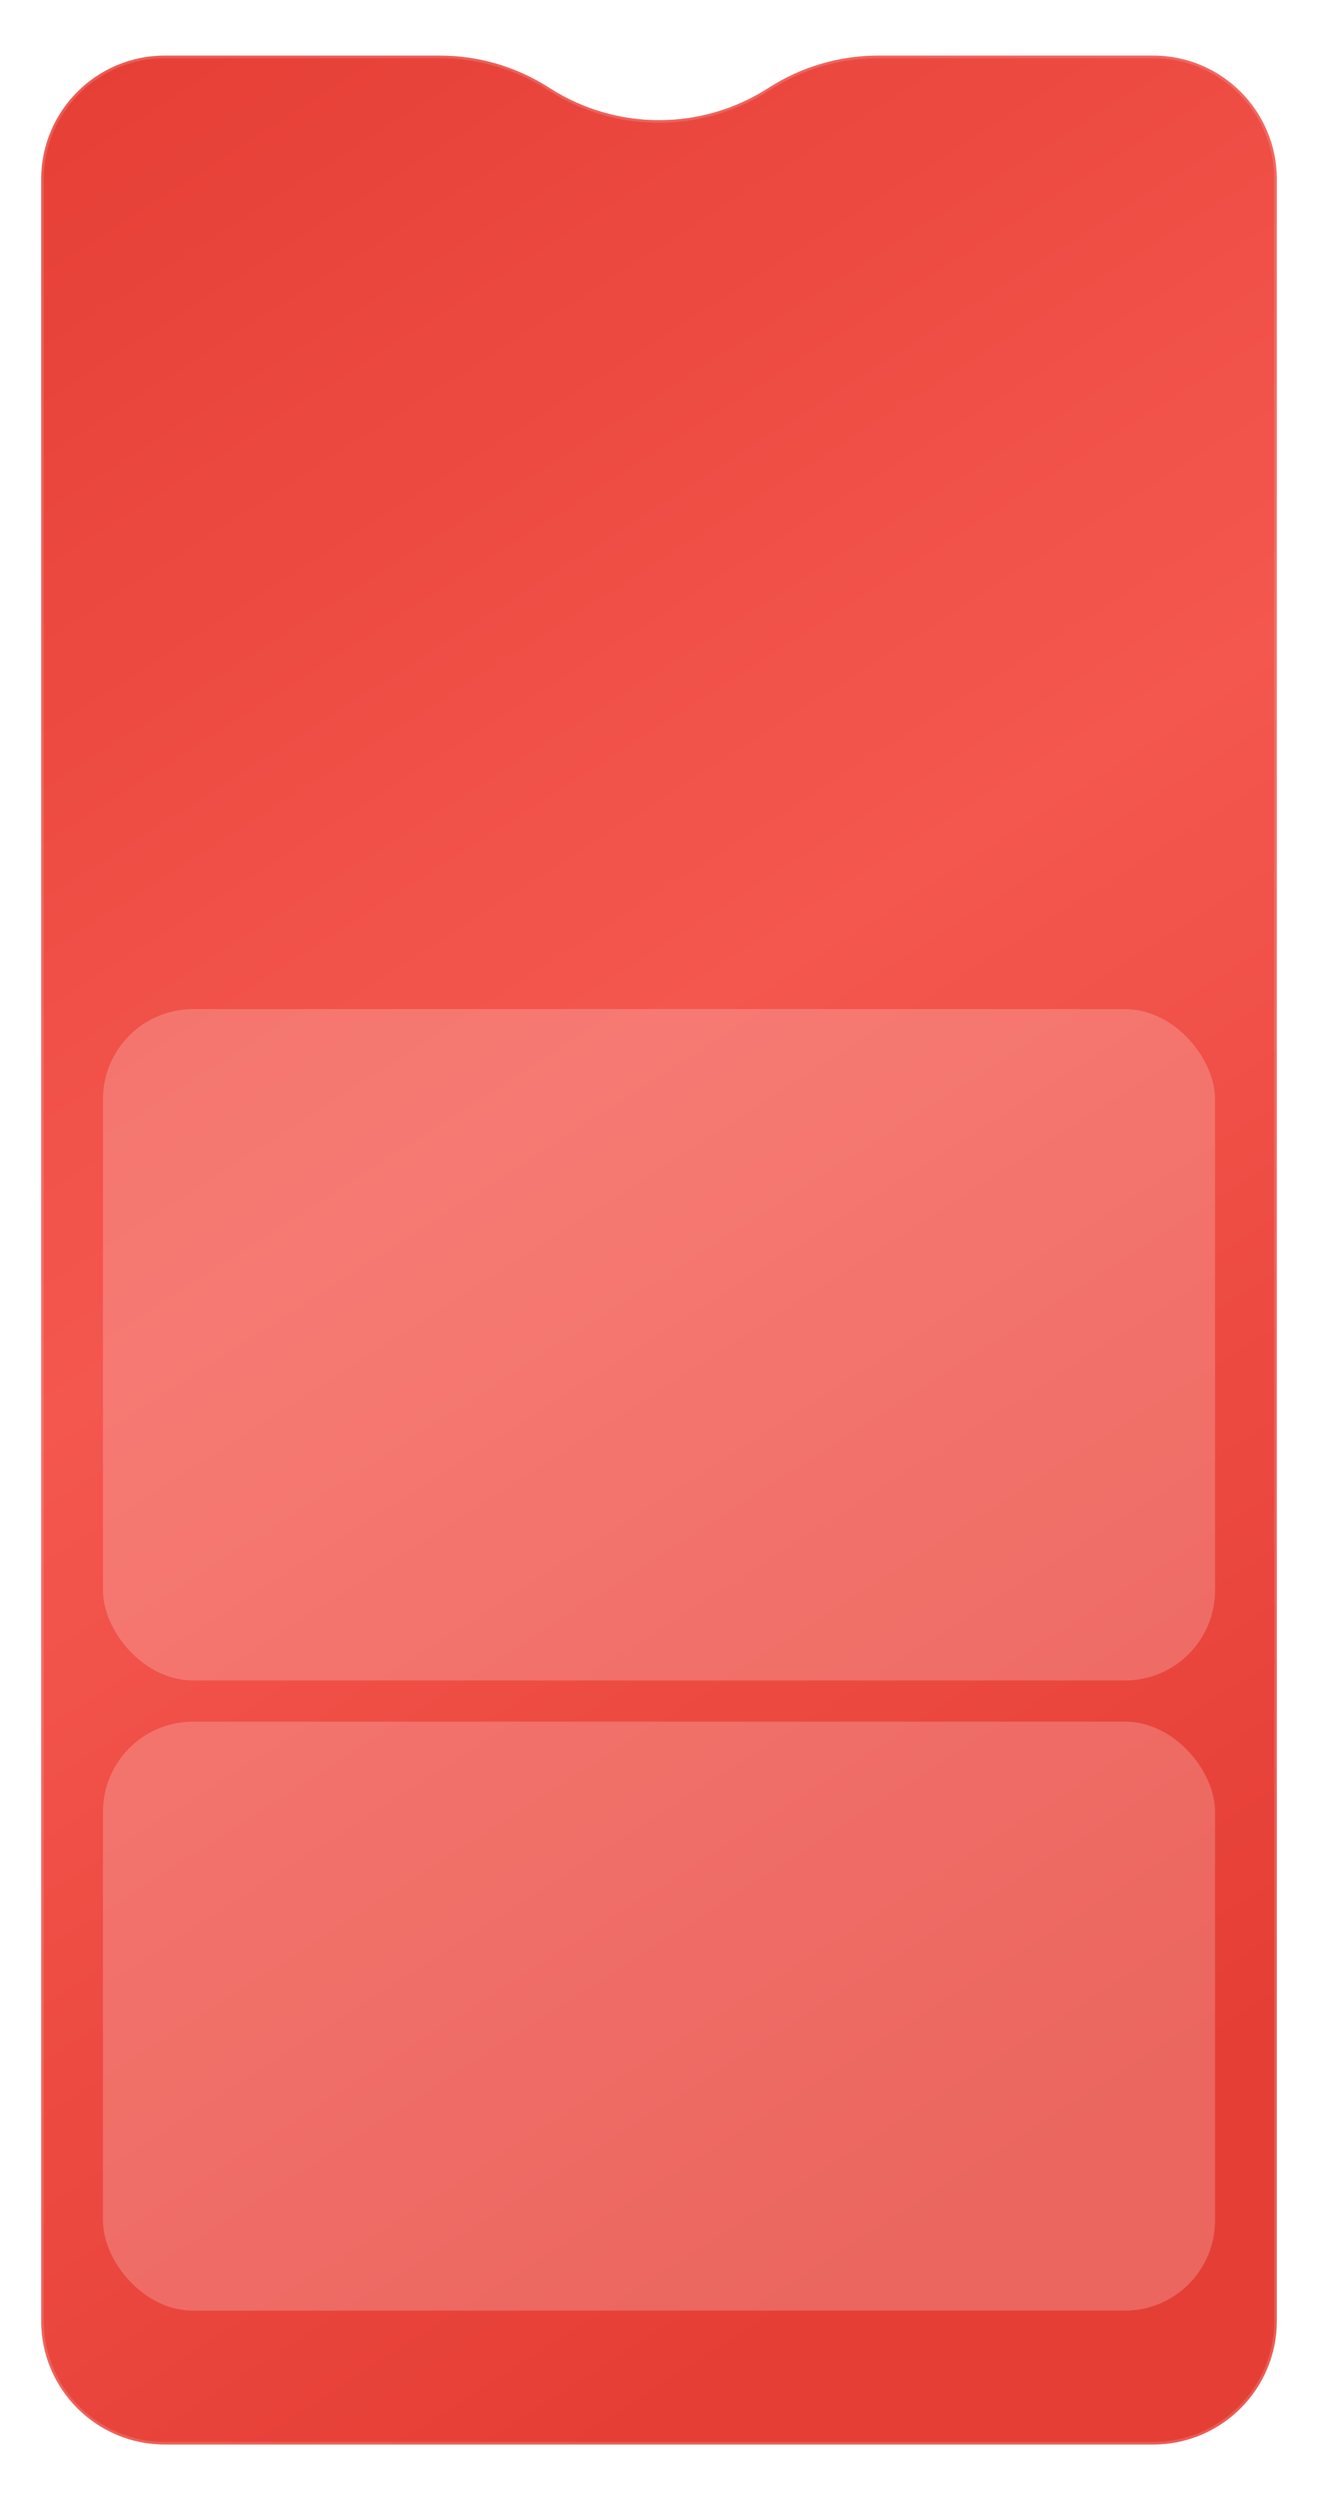 <?xml version="1.0" encoding="UTF-8"?> <svg xmlns="http://www.w3.org/2000/svg" width="320" height="607" viewBox="0 0 320 607" fill="none"><g filter="url(#filter0_d_5934_6050)"><path d="M310 561C310 577.569 296.569 591 280 591H40C23.431 591 10 577.569 10 561V41C10 24.431 23.431 11 40 11H85H102.5H106.794C116.231 11 125.467 13.721 133.397 18.837V18.837C149.593 29.286 170.407 29.286 186.603 18.837V18.837C194.533 13.721 203.769 11 213.206 11H217.5H235H280C296.569 11 310 24.431 310 41V561Z" fill="url(#paint0_radial_5934_6050)"></path><path d="M280 590.682H40C23.607 590.682 10.318 577.393 10.318 561V41C10.318 24.607 23.607 11.318 40 11.318H106.794C116.169 11.318 125.346 14.022 133.225 19.105C149.526 29.621 170.474 29.621 186.775 19.105C194.654 14.022 203.831 11.318 213.206 11.318H280C296.393 11.318 309.682 24.607 309.682 41V561C309.682 577.393 296.393 590.682 280 590.682Z" stroke="white" stroke-opacity="0.15" stroke-width="0.636"></path></g><rect opacity="0.21" x="25" y="245" width="270" height="163" rx="21.875" fill="white"></rect><rect opacity="0.21" x="25" y="418" width="270" height="143" rx="21.875" fill="white"></rect><defs><filter id="filter0_d_5934_6050" x="-3.5" y="0" width="327" height="607" filterUnits="userSpaceOnUse" color-interpolation-filters="sRGB"><feFlood flood-opacity="0" result="BackgroundImageFix"></feFlood><feColorMatrix in="SourceAlpha" type="matrix" values="0 0 0 0 0 0 0 0 0 0 0 0 0 0 0 0 0 0 127 0" result="hardAlpha"></feColorMatrix><feOffset dy="2.5"></feOffset><feGaussianBlur stdDeviation="6.75"></feGaussianBlur><feComposite in2="hardAlpha" operator="out"></feComposite><feColorMatrix type="matrix" values="0 0 0 0 0 0 0 0 0 0 0 0 0 0 0 0 0 0 0.1 0"></feColorMatrix><feBlend mode="normal" in2="BackgroundImageFix" result="effect1_dropShadow_5934_6050"></feBlend><feBlend mode="normal" in="SourceGraphic" in2="effect1_dropShadow_5934_6050" result="shape"></feBlend></filter><radialGradient id="paint0_radial_5934_6050" cx="0" cy="0" r="1" gradientUnits="userSpaceOnUse" gradientTransform="translate(160 248.538) rotate(-122.626) scale(278.216 15564.2)"><stop stop-color="#F4574E"></stop><stop offset="1" stop-color="#E53E35"></stop></radialGradient></defs></svg> 